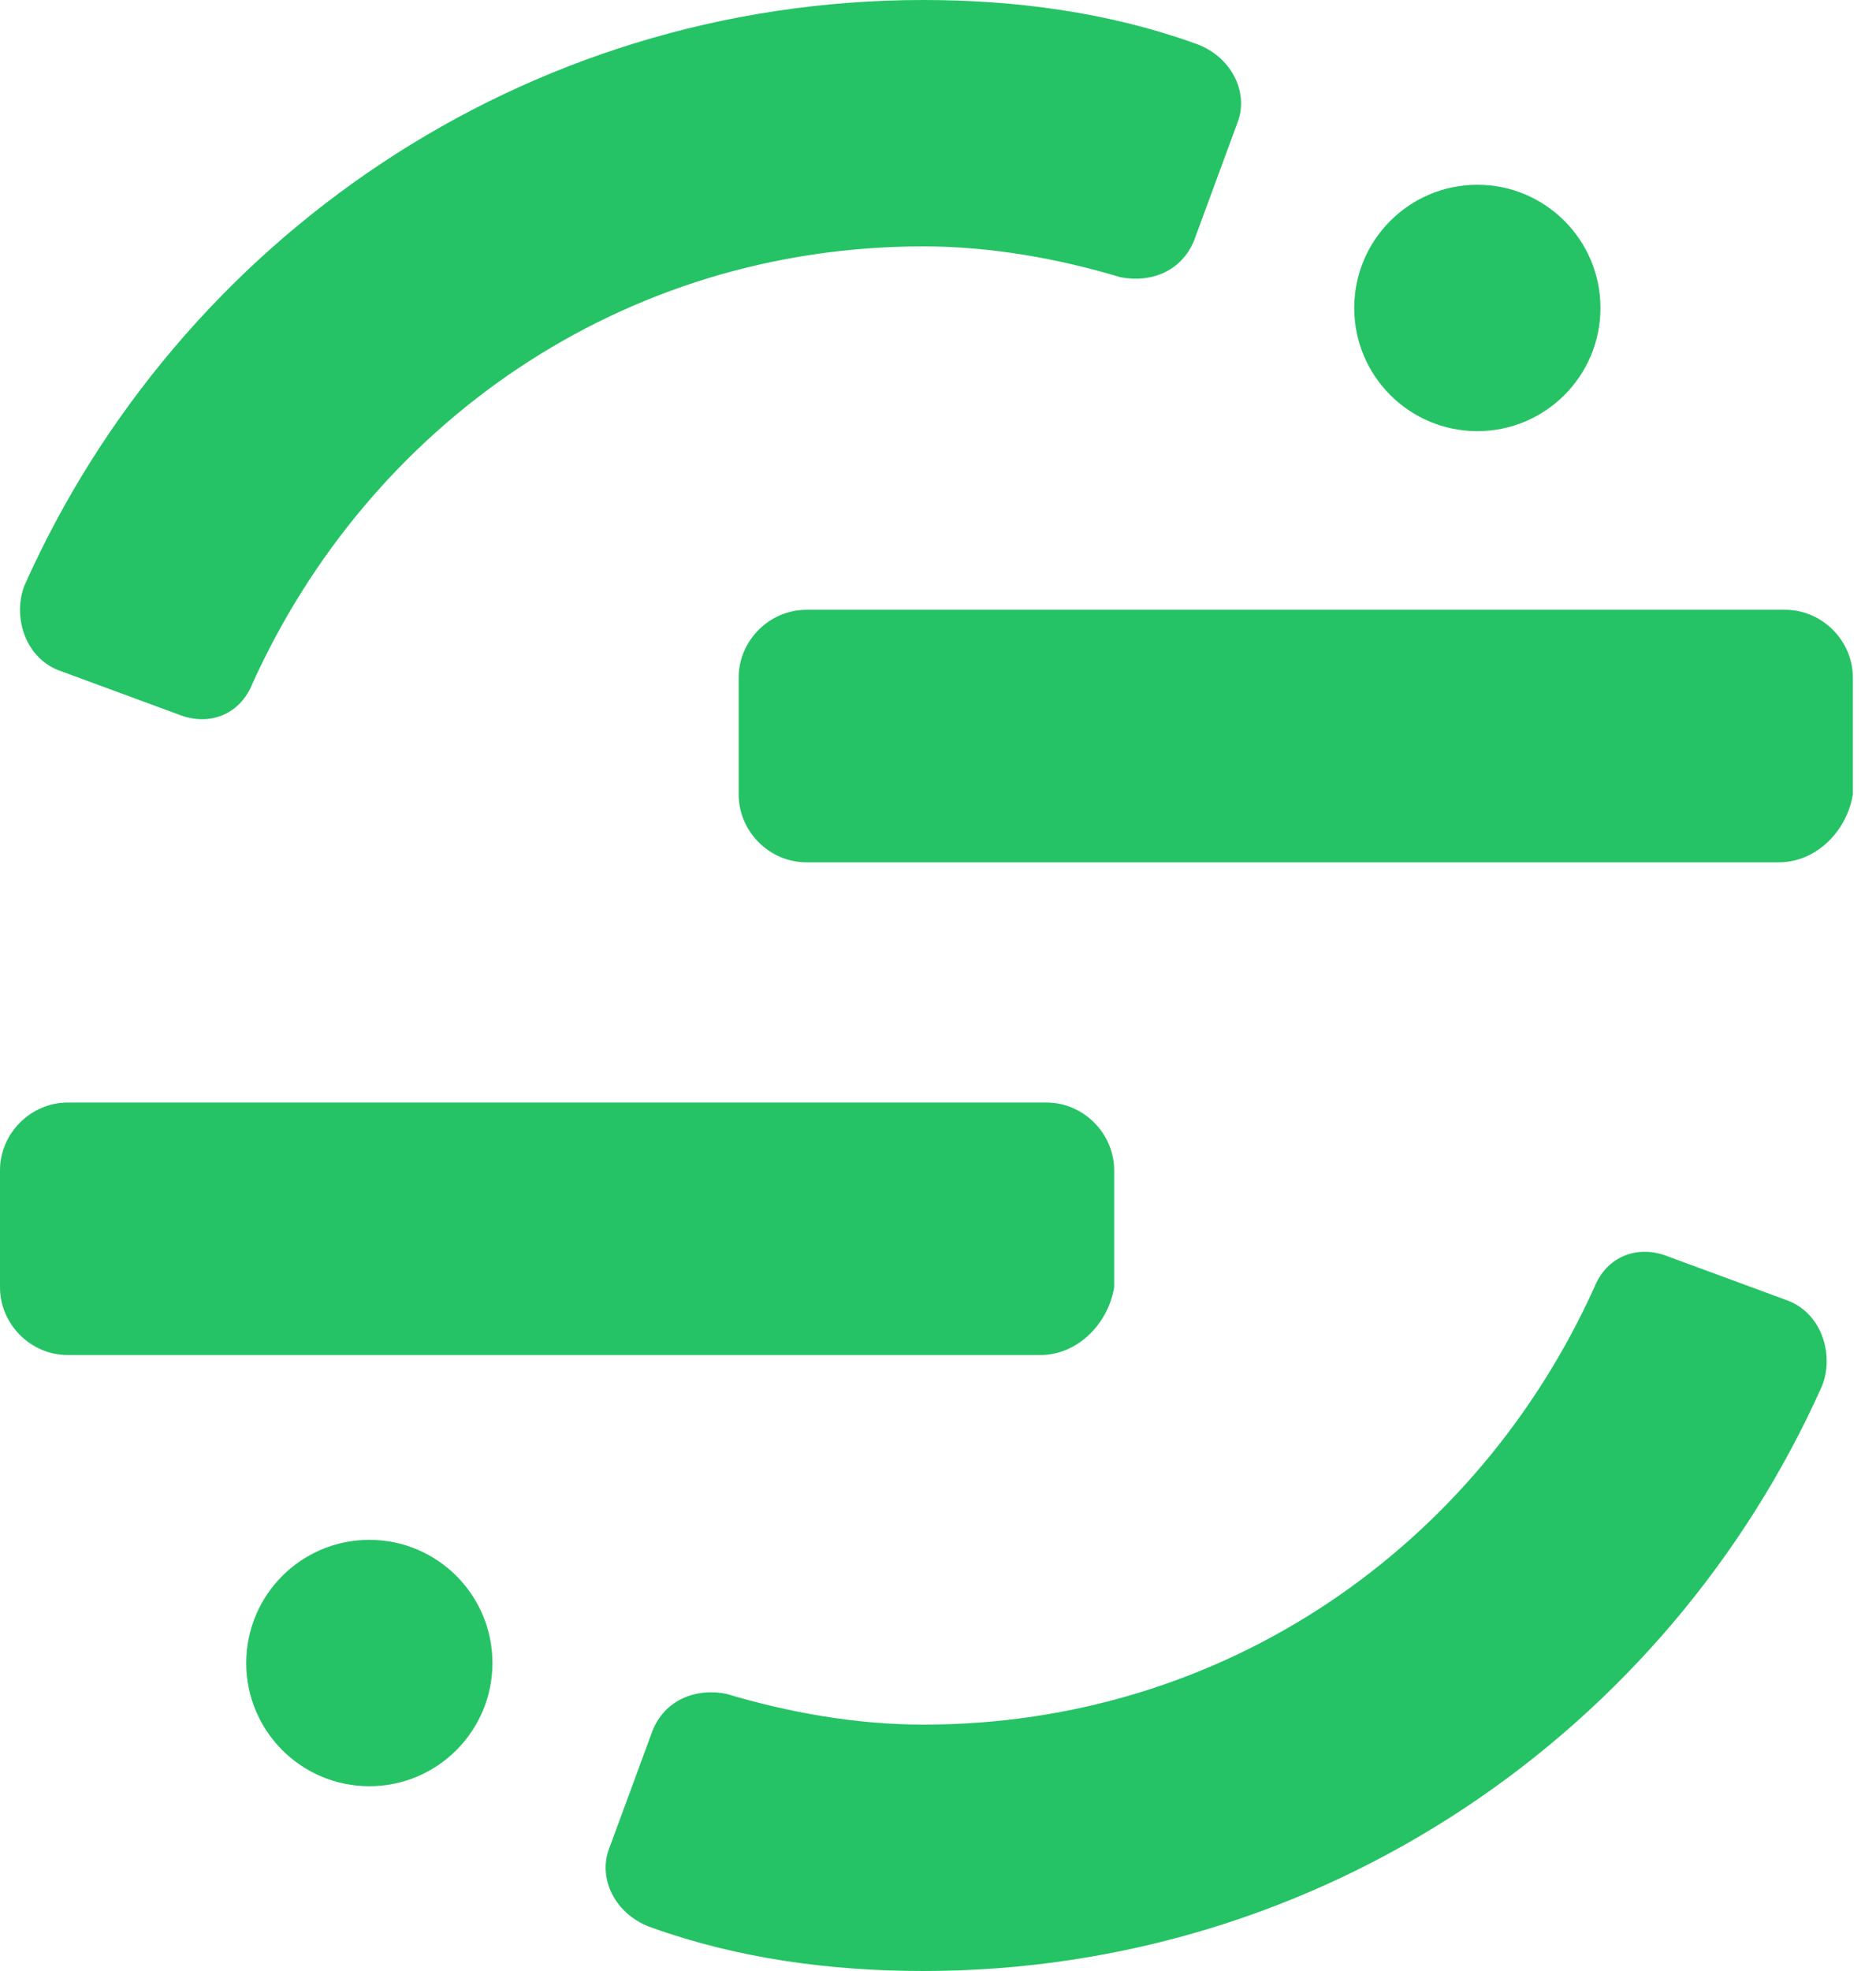 <?xml version="1.0" encoding="UTF-8"?>
<svg width="80px" height="84px" viewBox="0 0 80 84" version="1.1" xmlns="http://www.w3.org/2000/svg" xmlns:xlink="http://www.w3.org/1999/xlink">
    <title>Segment.io</title>
    <g id="Page-1" stroke="none" stroke-width="1" fill="none" fill-rule="evenodd">
        <g id="Segment.io" fill="#25C365" fill-rule="nonzero">
            <path d="M75.862,36.75 L34.388,36.75 C32.812,36.75 31.5,35.438 31.5,33.863 L31.5,28.875 C31.5,27.3 32.812,25.988 34.388,25.988 L76.125,25.988 C77.7,25.988 79.013,27.3 79.013,28.875 L79.013,33.863 C78.75,35.438 77.438,36.75 75.862,36.75 Z" id="Path"></path>
            <path d="M44.363,57.75 L2.888,57.75 C1.313,57.75 0,56.438 0,54.863 L0,49.875 C0,48.3 1.313,46.988 2.888,46.988 L44.625,46.988 C46.2,46.988 47.512,48.3 47.512,49.875 L47.512,54.863 C47.25,56.438 45.938,57.75 44.363,57.75 Z" id="Path"></path>
            <path d="M15.75,76.125 C18.649,76.125 21,73.774 21,70.875 C21,67.976 18.649,65.625 15.75,65.625 C12.85,65.625 10.5,67.976 10.5,70.875 C10.5,73.774 12.85,76.125 15.75,76.125 Z" id="Path"></path>
            <path d="M63,18.375 C65.9,18.375 68.25,16.024 68.25,13.125 C68.25,10.226 65.9,7.875 63,7.875 C60.101,7.875 57.75,10.226 57.75,13.125 C57.75,16.024 60.101,18.375 63,18.375 Z" id="Path"></path>
            <path d="M39.375,73.5 C36.488,73.5 33.6,72.975 30.975,72.188 C29.663,71.925 28.35,72.45 27.825,73.762 L25.988,78.75 C25.463,80.063 26.25,81.638 27.825,82.163 C31.5,83.475 35.437,84 39.375,84 C56.438,84 71.137,73.762 77.7,59.063 C78.225,57.75 77.7,55.912 76.125,55.387 L71.137,53.55 C69.825,53.025 68.512,53.55 67.988,54.863 C63,65.887 52.238,73.5 39.375,73.5 Z" id="Path"></path>
            <path d="M39.375,10.5 C42.263,10.5 45.15,11.025 47.775,11.813 C49.088,12.075 50.4,11.55 50.925,10.238 L52.762,5.25 C53.287,3.938 52.5,2.362 50.925,1.838 C47.25,0.525 43.313,0 39.375,0 C22.313,0 7.613,10.238 1.05,24.937 C0.525,26.25 1.05,28.088 2.625,28.613 L7.613,30.45 C8.925,30.975 10.238,30.45 10.763,29.138 C15.75,18.113 26.513,10.5 39.375,10.5 Z" id="Path"></path>
        </g>
    </g>
</svg>